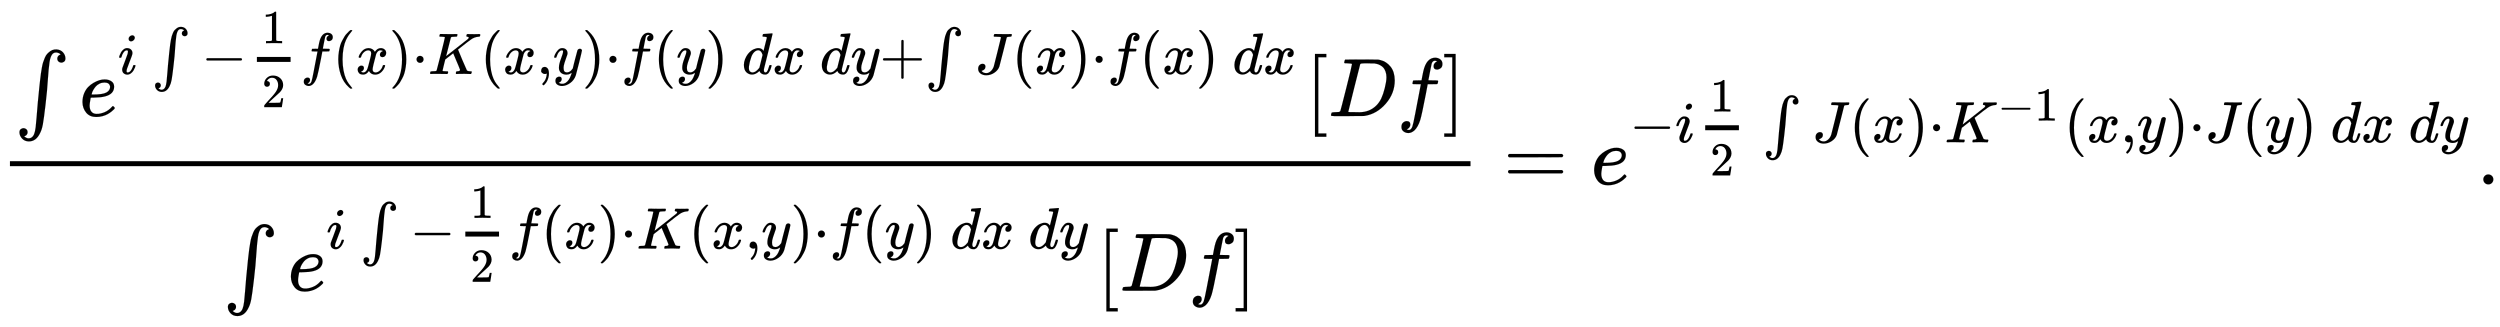 <svg xmlns:xlink="http://www.w3.org/1999/xlink" width="70.115ex" height="9.176ex" style="vertical-align: -4.005ex;" viewBox="0 -2226.5 30188.4 3950.7" role="img" focusable="false" xmlns="http://www.w3.org/2000/svg" aria-labelledby="MathJax-SVG-1-Title">
<title id="MathJax-SVG-1-Title">{\displaystyle {\frac {\int e^{i\int -{\frac {1}{2}}f(x)\cdot K(x,y)\cdot f(y)\,dx\,dy+\int J(x)\cdot f(x)\,dx}[Df]}{\int e^{i\int -{\frac {1}{2}}f(x)\cdot K(x,y)\cdot f(y)\,dx\,dy}[Df]}}=e^{-i{\frac {1}{2}}\int J(x)\cdot K^{-1}(x,y)\cdot J(y)\,dx\,dy}.}</title>
<defs aria-hidden="true">
<path stroke-width="1" id="E1-MJSZ1-222B" d="M113 -244Q113 -246 119 -251T139 -263T167 -269Q186 -269 199 -260Q220 -247 232 -218T251 -133T262 -15T276 155T297 367Q300 390 305 438T314 512T325 580T340 647T361 703T390 751T428 784T479 804Q481 804 488 804T501 805Q552 802 581 769T610 695Q610 669 594 657T561 645Q542 645 527 658T512 694Q512 705 516 714T526 729T538 737T548 742L552 743Q552 745 545 751T525 762T498 768Q475 768 460 756T434 716T418 652T407 559T398 444T387 300T369 133Q349 -38 337 -102T303 -207Q256 -306 169 -306Q119 -306 87 -272T55 -196Q55 -170 71 -158T104 -146Q123 -146 138 -159T153 -195Q153 -206 149 -215T139 -230T127 -238T117 -242L113 -244Z"></path>
<path stroke-width="1" id="E1-MJMATHI-65" d="M39 168Q39 225 58 272T107 350T174 402T244 433T307 442H310Q355 442 388 420T421 355Q421 265 310 237Q261 224 176 223Q139 223 138 221Q138 219 132 186T125 128Q125 81 146 54T209 26T302 45T394 111Q403 121 406 121Q410 121 419 112T429 98T420 82T390 55T344 24T281 -1T205 -11Q126 -11 83 42T39 168ZM373 353Q367 405 305 405Q272 405 244 391T199 357T170 316T154 280T149 261Q149 260 169 260Q282 260 327 284T373 353Z"></path>
<path stroke-width="1" id="E1-MJMATHI-69" d="M184 600Q184 624 203 642T247 661Q265 661 277 649T290 619Q290 596 270 577T226 557Q211 557 198 567T184 600ZM21 287Q21 295 30 318T54 369T98 420T158 442Q197 442 223 419T250 357Q250 340 236 301T196 196T154 83Q149 61 149 51Q149 26 166 26Q175 26 185 29T208 43T235 78T260 137Q263 149 265 151T282 153Q302 153 302 143Q302 135 293 112T268 61T223 11T161 -11Q129 -11 102 10T74 74Q74 91 79 106T122 220Q160 321 166 341T173 380Q173 404 156 404H154Q124 404 99 371T61 287Q60 286 59 284T58 281T56 279T53 278T49 278T41 278H27Q21 284 21 287Z"></path>
<path stroke-width="1" id="E1-MJMAIN-2212" d="M84 237T84 250T98 270H679Q694 262 694 250T679 230H98Q84 237 84 250Z"></path>
<path stroke-width="1" id="E1-MJMAIN-31" d="M213 578L200 573Q186 568 160 563T102 556H83V602H102Q149 604 189 617T245 641T273 663Q275 666 285 666Q294 666 302 660V361L303 61Q310 54 315 52T339 48T401 46H427V0H416Q395 3 257 3Q121 3 100 0H88V46H114Q136 46 152 46T177 47T193 50T201 52T207 57T213 61V578Z"></path>
<path stroke-width="1" id="E1-MJMAIN-32" d="M109 429Q82 429 66 447T50 491Q50 562 103 614T235 666Q326 666 387 610T449 465Q449 422 429 383T381 315T301 241Q265 210 201 149L142 93L218 92Q375 92 385 97Q392 99 409 186V189H449V186Q448 183 436 95T421 3V0H50V19V31Q50 38 56 46T86 81Q115 113 136 137Q145 147 170 174T204 211T233 244T261 278T284 308T305 340T320 369T333 401T340 431T343 464Q343 527 309 573T212 619Q179 619 154 602T119 569T109 550Q109 549 114 549Q132 549 151 535T170 489Q170 464 154 447T109 429Z"></path>
<path stroke-width="1" id="E1-MJMATHI-66" d="M118 -162Q120 -162 124 -164T135 -167T147 -168Q160 -168 171 -155T187 -126Q197 -99 221 27T267 267T289 382V385H242Q195 385 192 387Q188 390 188 397L195 425Q197 430 203 430T250 431Q298 431 298 432Q298 434 307 482T319 540Q356 705 465 705Q502 703 526 683T550 630Q550 594 529 578T487 561Q443 561 443 603Q443 622 454 636T478 657L487 662Q471 668 457 668Q445 668 434 658T419 630Q412 601 403 552T387 469T380 433Q380 431 435 431Q480 431 487 430T498 424Q499 420 496 407T491 391Q489 386 482 386T428 385H372L349 263Q301 15 282 -47Q255 -132 212 -173Q175 -205 139 -205Q107 -205 81 -186T55 -132Q55 -95 76 -78T118 -61Q162 -61 162 -103Q162 -122 151 -136T127 -157L118 -162Z"></path>
<path stroke-width="1" id="E1-MJMAIN-28" d="M94 250Q94 319 104 381T127 488T164 576T202 643T244 695T277 729T302 750H315H319Q333 750 333 741Q333 738 316 720T275 667T226 581T184 443T167 250T184 58T225 -81T274 -167T316 -220T333 -241Q333 -250 318 -250H315H302L274 -226Q180 -141 137 -14T94 250Z"></path>
<path stroke-width="1" id="E1-MJMATHI-78" d="M52 289Q59 331 106 386T222 442Q257 442 286 424T329 379Q371 442 430 442Q467 442 494 420T522 361Q522 332 508 314T481 292T458 288Q439 288 427 299T415 328Q415 374 465 391Q454 404 425 404Q412 404 406 402Q368 386 350 336Q290 115 290 78Q290 50 306 38T341 26Q378 26 414 59T463 140Q466 150 469 151T485 153H489Q504 153 504 145Q504 144 502 134Q486 77 440 33T333 -11Q263 -11 227 52Q186 -10 133 -10H127Q78 -10 57 16T35 71Q35 103 54 123T99 143Q142 143 142 101Q142 81 130 66T107 46T94 41L91 40Q91 39 97 36T113 29T132 26Q168 26 194 71Q203 87 217 139T245 247T261 313Q266 340 266 352Q266 380 251 392T217 404Q177 404 142 372T93 290Q91 281 88 280T72 278H58Q52 284 52 289Z"></path>
<path stroke-width="1" id="E1-MJMAIN-29" d="M60 749L64 750Q69 750 74 750H86L114 726Q208 641 251 514T294 250Q294 182 284 119T261 12T224 -76T186 -143T145 -194T113 -227T90 -246Q87 -249 86 -250H74Q66 -250 63 -250T58 -247T55 -238Q56 -237 66 -225Q221 -64 221 250T66 725Q56 737 55 738Q55 746 60 749Z"></path>
<path stroke-width="1" id="E1-MJMAIN-22C5" d="M78 250Q78 274 95 292T138 310Q162 310 180 294T199 251Q199 226 182 208T139 190T96 207T78 250Z"></path>
<path stroke-width="1" id="E1-MJMATHI-4B" d="M285 628Q285 635 228 637Q205 637 198 638T191 647Q191 649 193 661Q199 681 203 682Q205 683 214 683H219Q260 681 355 681Q389 681 418 681T463 682T483 682Q500 682 500 674Q500 669 497 660Q496 658 496 654T495 648T493 644T490 641T486 639T479 638T470 637T456 637Q416 636 405 634T387 623L306 305Q307 305 490 449T678 597Q692 611 692 620Q692 635 667 637Q651 637 651 648Q651 650 654 662T659 677Q662 682 676 682Q680 682 711 681T791 680Q814 680 839 681T869 682Q889 682 889 672Q889 650 881 642Q878 637 862 637Q787 632 726 586Q710 576 656 534T556 455L509 418L518 396Q527 374 546 329T581 244Q656 67 661 61Q663 59 666 57Q680 47 717 46H738Q744 38 744 37T741 19Q737 6 731 0H720Q680 3 625 3Q503 3 488 0H478Q472 6 472 9T474 27Q478 40 480 43T491 46H494Q544 46 544 71Q544 75 517 141T485 216L427 354L359 301L291 248L268 155Q245 63 245 58Q245 51 253 49T303 46H334Q340 37 340 35Q340 19 333 5Q328 0 317 0Q314 0 280 1T180 2Q118 2 85 2T49 1Q31 1 31 11Q31 13 34 25Q38 41 42 43T65 46Q92 46 125 49Q139 52 144 61Q147 65 216 339T285 628Z"></path>
<path stroke-width="1" id="E1-MJMAIN-2C" d="M78 35T78 60T94 103T137 121Q165 121 187 96T210 8Q210 -27 201 -60T180 -117T154 -158T130 -185T117 -194Q113 -194 104 -185T95 -172Q95 -168 106 -156T131 -126T157 -76T173 -3V9L172 8Q170 7 167 6T161 3T152 1T140 0Q113 0 96 17Z"></path>
<path stroke-width="1" id="E1-MJMATHI-79" d="M21 287Q21 301 36 335T84 406T158 442Q199 442 224 419T250 355Q248 336 247 334Q247 331 231 288T198 191T182 105Q182 62 196 45T238 27Q261 27 281 38T312 61T339 94Q339 95 344 114T358 173T377 247Q415 397 419 404Q432 431 462 431Q475 431 483 424T494 412T496 403Q496 390 447 193T391 -23Q363 -106 294 -155T156 -205Q111 -205 77 -183T43 -117Q43 -95 50 -80T69 -58T89 -48T106 -45Q150 -45 150 -87Q150 -107 138 -122T115 -142T102 -147L99 -148Q101 -153 118 -160T152 -167H160Q177 -167 186 -165Q219 -156 247 -127T290 -65T313 -9T321 21L315 17Q309 13 296 6T270 -6Q250 -11 231 -11Q185 -11 150 11T104 82Q103 89 103 113Q103 170 138 262T173 379Q173 380 173 381Q173 390 173 393T169 400T158 404H154Q131 404 112 385T82 344T65 302T57 280Q55 278 41 278H27Q21 284 21 287Z"></path>
<path stroke-width="1" id="E1-MJMATHI-64" d="M366 683Q367 683 438 688T511 694Q523 694 523 686Q523 679 450 384T375 83T374 68Q374 26 402 26Q411 27 422 35Q443 55 463 131Q469 151 473 152Q475 153 483 153H487H491Q506 153 506 145Q506 140 503 129Q490 79 473 48T445 8T417 -8Q409 -10 393 -10Q359 -10 336 5T306 36L300 51Q299 52 296 50Q294 48 292 46Q233 -10 172 -10Q117 -10 75 30T33 157Q33 205 53 255T101 341Q148 398 195 420T280 442Q336 442 364 400Q369 394 369 396Q370 400 396 505T424 616Q424 629 417 632T378 637H357Q351 643 351 645T353 664Q358 683 366 683ZM352 326Q329 405 277 405Q242 405 210 374T160 293Q131 214 119 129Q119 126 119 118T118 106Q118 61 136 44T179 26Q233 26 290 98L298 109L352 326Z"></path>
<path stroke-width="1" id="E1-MJMAIN-2B" d="M56 237T56 250T70 270H369V420L370 570Q380 583 389 583Q402 583 409 568V270H707Q722 262 722 250T707 230H409V-68Q401 -82 391 -82H389H387Q375 -82 369 -68V230H70Q56 237 56 250Z"></path>
<path stroke-width="1" id="E1-MJMATHI-4A" d="M447 625Q447 637 354 637H329Q323 642 323 645T325 664Q329 677 335 683H352Q393 681 498 681Q541 681 568 681T605 682T619 682Q633 682 633 672Q633 670 630 658Q626 642 623 640T604 637Q552 637 545 623Q541 610 483 376Q420 128 419 127Q397 64 333 21T195 -22Q137 -22 97 8T57 88Q57 130 80 152T132 174Q177 174 182 130Q182 98 164 80T123 56Q115 54 115 53T122 44Q148 15 197 15Q235 15 271 47T324 130Q328 142 387 380T447 625Z"></path>
<path stroke-width="1" id="E1-MJMAIN-5B" d="M118 -250V750H255V710H158V-210H255V-250H118Z"></path>
<path stroke-width="1" id="E1-MJMATHI-44" d="M287 628Q287 635 230 637Q207 637 200 638T193 647Q193 655 197 667T204 682Q206 683 403 683Q570 682 590 682T630 676Q702 659 752 597T803 431Q803 275 696 151T444 3L430 1L236 0H125H72Q48 0 41 2T33 11Q33 13 36 25Q40 41 44 43T67 46Q94 46 127 49Q141 52 146 61Q149 65 218 339T287 628ZM703 469Q703 507 692 537T666 584T629 613T590 629T555 636Q553 636 541 636T512 636T479 637H436Q392 637 386 627Q384 623 313 339T242 52Q242 48 253 48T330 47Q335 47 349 47T373 46Q499 46 581 128Q617 164 640 212T683 339T703 469Z"></path>
<path stroke-width="1" id="E1-MJMAIN-5D" d="M22 710V750H159V-250H22V-210H119V710H22Z"></path>
<path stroke-width="1" id="E1-MJMAIN-3D" d="M56 347Q56 360 70 367H707Q722 359 722 347Q722 336 708 328L390 327H72Q56 332 56 347ZM56 153Q56 168 72 173H708Q722 163 722 153Q722 140 707 133H70Q56 140 56 153Z"></path>
<path stroke-width="1" id="E1-MJMAIN-2E" d="M78 60Q78 84 95 102T138 120Q162 120 180 104T199 61Q199 36 182 18T139 0T96 17T78 60Z"></path>
</defs>
<g stroke="currentColor" fill="currentColor" stroke-width="0" transform="matrix(1 0 0 -1 0 0)" aria-hidden="true">
<g transform="translate(120,0)">
<rect stroke="none" width="17637" height="60" x="0" y="220"></rect>
<g transform="translate(60,825)">
 <use xlink:href="#E1-MJSZ1-222B" x="0" y="0"></use>
<g transform="translate(777,0)">
 <use xlink:href="#E1-MJMATHI-65" x="0" y="0"></use>
<g transform="translate(466,508)">
 <use transform="scale(0.707)" xlink:href="#E1-MJMATHI-69" x="0" y="0"></use>
 <use transform="scale(0.707)" xlink:href="#E1-MJSZ1-222B" x="581" y="0"></use>
 <use transform="scale(0.707)" xlink:href="#E1-MJMAIN-2212" x="1427" y="0"></use>
<g transform="translate(1559,0)">
<g transform="translate(120,0)">
<rect stroke="none" width="407" height="60" x="0" y="146"></rect>
 <use transform="scale(0.574)" xlink:href="#E1-MJMAIN-31" x="104" y="647"></use>
 <use transform="scale(0.574)" xlink:href="#E1-MJMAIN-32" x="104" y="-698"></use>
</g>
</g>
 <use transform="scale(0.707)" xlink:href="#E1-MJMATHI-66" x="3121" y="0"></use>
 <use transform="scale(0.707)" xlink:href="#E1-MJMAIN-28" x="3671" y="0"></use>
 <use transform="scale(0.707)" xlink:href="#E1-MJMATHI-78" x="4061" y="0"></use>
 <use transform="scale(0.707)" xlink:href="#E1-MJMAIN-29" x="4633" y="0"></use>
 <use transform="scale(0.707)" xlink:href="#E1-MJMAIN-22C5" x="5023" y="0"></use>
 <use transform="scale(0.707)" xlink:href="#E1-MJMATHI-4B" x="5301" y="0"></use>
 <use transform="scale(0.707)" xlink:href="#E1-MJMAIN-28" x="6191" y="0"></use>
 <use transform="scale(0.707)" xlink:href="#E1-MJMATHI-78" x="6580" y="0"></use>
 <use transform="scale(0.707)" xlink:href="#E1-MJMAIN-2C" x="7153" y="0"></use>
 <use transform="scale(0.707)" xlink:href="#E1-MJMATHI-79" x="7431" y="0"></use>
 <use transform="scale(0.707)" xlink:href="#E1-MJMAIN-29" x="7929" y="0"></use>
 <use transform="scale(0.707)" xlink:href="#E1-MJMAIN-22C5" x="8318" y="0"></use>
 <use transform="scale(0.707)" xlink:href="#E1-MJMATHI-66" x="8597" y="0"></use>
 <use transform="scale(0.707)" xlink:href="#E1-MJMAIN-28" x="9147" y="0"></use>
 <use transform="scale(0.707)" xlink:href="#E1-MJMATHI-79" x="9537" y="0"></use>
 <use transform="scale(0.707)" xlink:href="#E1-MJMAIN-29" x="10034" y="0"></use>
 <use transform="scale(0.707)" xlink:href="#E1-MJMATHI-64" x="10660" y="0"></use>
 <use transform="scale(0.707)" xlink:href="#E1-MJMATHI-78" x="11183" y="0"></use>
 <use transform="scale(0.707)" xlink:href="#E1-MJMATHI-64" x="11991" y="0"></use>
 <use transform="scale(0.707)" xlink:href="#E1-MJMATHI-79" x="12515" y="0"></use>
 <use transform="scale(0.707)" xlink:href="#E1-MJMAIN-2B" x="13012" y="0"></use>
 <use transform="scale(0.707)" xlink:href="#E1-MJSZ1-222B" x="13791" y="0"></use>
 <use transform="scale(0.707)" xlink:href="#E1-MJMATHI-4A" x="14637" y="0"></use>
 <use transform="scale(0.707)" xlink:href="#E1-MJMAIN-28" x="15270" y="0"></use>
 <use transform="scale(0.707)" xlink:href="#E1-MJMATHI-78" x="15660" y="0"></use>
 <use transform="scale(0.707)" xlink:href="#E1-MJMAIN-29" x="16232" y="0"></use>
 <use transform="scale(0.707)" xlink:href="#E1-MJMAIN-22C5" x="16622" y="0"></use>
 <use transform="scale(0.707)" xlink:href="#E1-MJMATHI-66" x="16900" y="0"></use>
 <use transform="scale(0.707)" xlink:href="#E1-MJMAIN-28" x="17451" y="0"></use>
 <use transform="scale(0.707)" xlink:href="#E1-MJMATHI-78" x="17840" y="0"></use>
 <use transform="scale(0.707)" xlink:href="#E1-MJMAIN-29" x="18413" y="0"></use>
 <use transform="scale(0.707)" xlink:href="#E1-MJMATHI-64" x="19038" y="0"></use>
 <use transform="scale(0.707)" xlink:href="#E1-MJMATHI-78" x="19562" y="0"></use>
</g>
</g>
 <use xlink:href="#E1-MJMAIN-5B" x="15581" y="0"></use>
 <use xlink:href="#E1-MJMATHI-44" x="15859" y="0"></use>
 <use xlink:href="#E1-MJMATHI-66" x="16688" y="0"></use>
 <use xlink:href="#E1-MJMAIN-5D" x="17238" y="0"></use>
</g>
<g transform="translate(2577,-1284)">
 <use xlink:href="#E1-MJSZ1-222B" x="0" y="0"></use>
<g transform="translate(777,0)">
 <use xlink:href="#E1-MJMATHI-65" x="0" y="0"></use>
<g transform="translate(466,508)">
 <use transform="scale(0.707)" xlink:href="#E1-MJMATHI-69" x="0" y="0"></use>
 <use transform="scale(0.707)" xlink:href="#E1-MJSZ1-222B" x="581" y="0"></use>
 <use transform="scale(0.707)" xlink:href="#E1-MJMAIN-2212" x="1427" y="0"></use>
<g transform="translate(1559,0)">
<g transform="translate(120,0)">
<rect stroke="none" width="407" height="60" x="0" y="146"></rect>
 <use transform="scale(0.574)" xlink:href="#E1-MJMAIN-31" x="104" y="647"></use>
 <use transform="scale(0.574)" xlink:href="#E1-MJMAIN-32" x="104" y="-698"></use>
</g>
</g>
 <use transform="scale(0.707)" xlink:href="#E1-MJMATHI-66" x="3121" y="0"></use>
 <use transform="scale(0.707)" xlink:href="#E1-MJMAIN-28" x="3671" y="0"></use>
 <use transform="scale(0.707)" xlink:href="#E1-MJMATHI-78" x="4061" y="0"></use>
 <use transform="scale(0.707)" xlink:href="#E1-MJMAIN-29" x="4633" y="0"></use>
 <use transform="scale(0.707)" xlink:href="#E1-MJMAIN-22C5" x="5023" y="0"></use>
 <use transform="scale(0.707)" xlink:href="#E1-MJMATHI-4B" x="5301" y="0"></use>
 <use transform="scale(0.707)" xlink:href="#E1-MJMAIN-28" x="6191" y="0"></use>
 <use transform="scale(0.707)" xlink:href="#E1-MJMATHI-78" x="6580" y="0"></use>
 <use transform="scale(0.707)" xlink:href="#E1-MJMAIN-2C" x="7153" y="0"></use>
 <use transform="scale(0.707)" xlink:href="#E1-MJMATHI-79" x="7431" y="0"></use>
 <use transform="scale(0.707)" xlink:href="#E1-MJMAIN-29" x="7929" y="0"></use>
 <use transform="scale(0.707)" xlink:href="#E1-MJMAIN-22C5" x="8318" y="0"></use>
 <use transform="scale(0.707)" xlink:href="#E1-MJMATHI-66" x="8597" y="0"></use>
 <use transform="scale(0.707)" xlink:href="#E1-MJMAIN-28" x="9147" y="0"></use>
 <use transform="scale(0.707)" xlink:href="#E1-MJMATHI-79" x="9537" y="0"></use>
 <use transform="scale(0.707)" xlink:href="#E1-MJMAIN-29" x="10034" y="0"></use>
 <use transform="scale(0.707)" xlink:href="#E1-MJMATHI-64" x="10660" y="0"></use>
 <use transform="scale(0.707)" xlink:href="#E1-MJMATHI-78" x="11183" y="0"></use>
 <use transform="scale(0.707)" xlink:href="#E1-MJMATHI-64" x="11991" y="0"></use>
 <use transform="scale(0.707)" xlink:href="#E1-MJMATHI-79" x="12515" y="0"></use>
</g>
</g>
 <use xlink:href="#E1-MJMAIN-5B" x="10545" y="0"></use>
 <use xlink:href="#E1-MJMATHI-44" x="10823" y="0"></use>
 <use xlink:href="#E1-MJMATHI-66" x="11652" y="0"></use>
 <use xlink:href="#E1-MJMAIN-5D" x="12202" y="0"></use>
</g>
</g>
 <use xlink:href="#E1-MJMAIN-3D" x="18154" y="0"></use>
<g transform="translate(19211,0)">
 <use xlink:href="#E1-MJMATHI-65" x="0" y="0"></use>
<g transform="translate(466,508)">
 <use transform="scale(0.707)" xlink:href="#E1-MJMAIN-2212" x="0" y="0"></use>
 <use transform="scale(0.707)" xlink:href="#E1-MJMATHI-69" x="778" y="0"></use>
<g transform="translate(794,0)">
<g transform="translate(120,0)">
<rect stroke="none" width="407" height="60" x="0" y="146"></rect>
 <use transform="scale(0.574)" xlink:href="#E1-MJMAIN-31" x="104" y="647"></use>
 <use transform="scale(0.574)" xlink:href="#E1-MJMAIN-32" x="104" y="-698"></use>
</g>
</g>
 <use transform="scale(0.707)" xlink:href="#E1-MJSZ1-222B" x="2275" y="0"></use>
 <use transform="scale(0.707)" xlink:href="#E1-MJMATHI-4A" x="3121" y="0"></use>
 <use transform="scale(0.707)" xlink:href="#E1-MJMAIN-28" x="3754" y="0"></use>
 <use transform="scale(0.707)" xlink:href="#E1-MJMATHI-78" x="4144" y="0"></use>
 <use transform="scale(0.707)" xlink:href="#E1-MJMAIN-29" x="4716" y="0"></use>
 <use transform="scale(0.707)" xlink:href="#E1-MJMAIN-22C5" x="5106" y="0"></use>
<g transform="translate(3807,0)">
 <use transform="scale(0.707)" xlink:href="#E1-MJMATHI-4B" x="0" y="0"></use>
<g transform="translate(637,262)">
 <use transform="scale(0.574)" xlink:href="#E1-MJMAIN-2212" x="0" y="0"></use>
 <use transform="scale(0.574)" xlink:href="#E1-MJMAIN-31" x="778" y="0"></use>
</g>
</g>
 <use transform="scale(0.707)" xlink:href="#E1-MJMAIN-28" x="7424" y="0"></use>
 <use transform="scale(0.707)" xlink:href="#E1-MJMATHI-78" x="7814" y="0"></use>
 <use transform="scale(0.707)" xlink:href="#E1-MJMAIN-2C" x="8386" y="0"></use>
 <use transform="scale(0.707)" xlink:href="#E1-MJMATHI-79" x="8665" y="0"></use>
 <use transform="scale(0.707)" xlink:href="#E1-MJMAIN-29" x="9162" y="0"></use>
 <use transform="scale(0.707)" xlink:href="#E1-MJMAIN-22C5" x="9552" y="0"></use>
 <use transform="scale(0.707)" xlink:href="#E1-MJMATHI-4A" x="9830" y="0"></use>
 <use transform="scale(0.707)" xlink:href="#E1-MJMAIN-28" x="10464" y="0"></use>
 <use transform="scale(0.707)" xlink:href="#E1-MJMATHI-79" x="10853" y="0"></use>
 <use transform="scale(0.707)" xlink:href="#E1-MJMAIN-29" x="11351" y="0"></use>
 <use transform="scale(0.707)" xlink:href="#E1-MJMATHI-64" x="11976" y="0"></use>
 <use transform="scale(0.707)" xlink:href="#E1-MJMATHI-78" x="12499" y="0"></use>
 <use transform="scale(0.707)" xlink:href="#E1-MJMATHI-64" x="13308" y="0"></use>
 <use transform="scale(0.707)" xlink:href="#E1-MJMATHI-79" x="13831" y="0"></use>
</g>
</g>
 <use xlink:href="#E1-MJMAIN-2E" x="29909" y="0"></use>
</g>
</svg>
